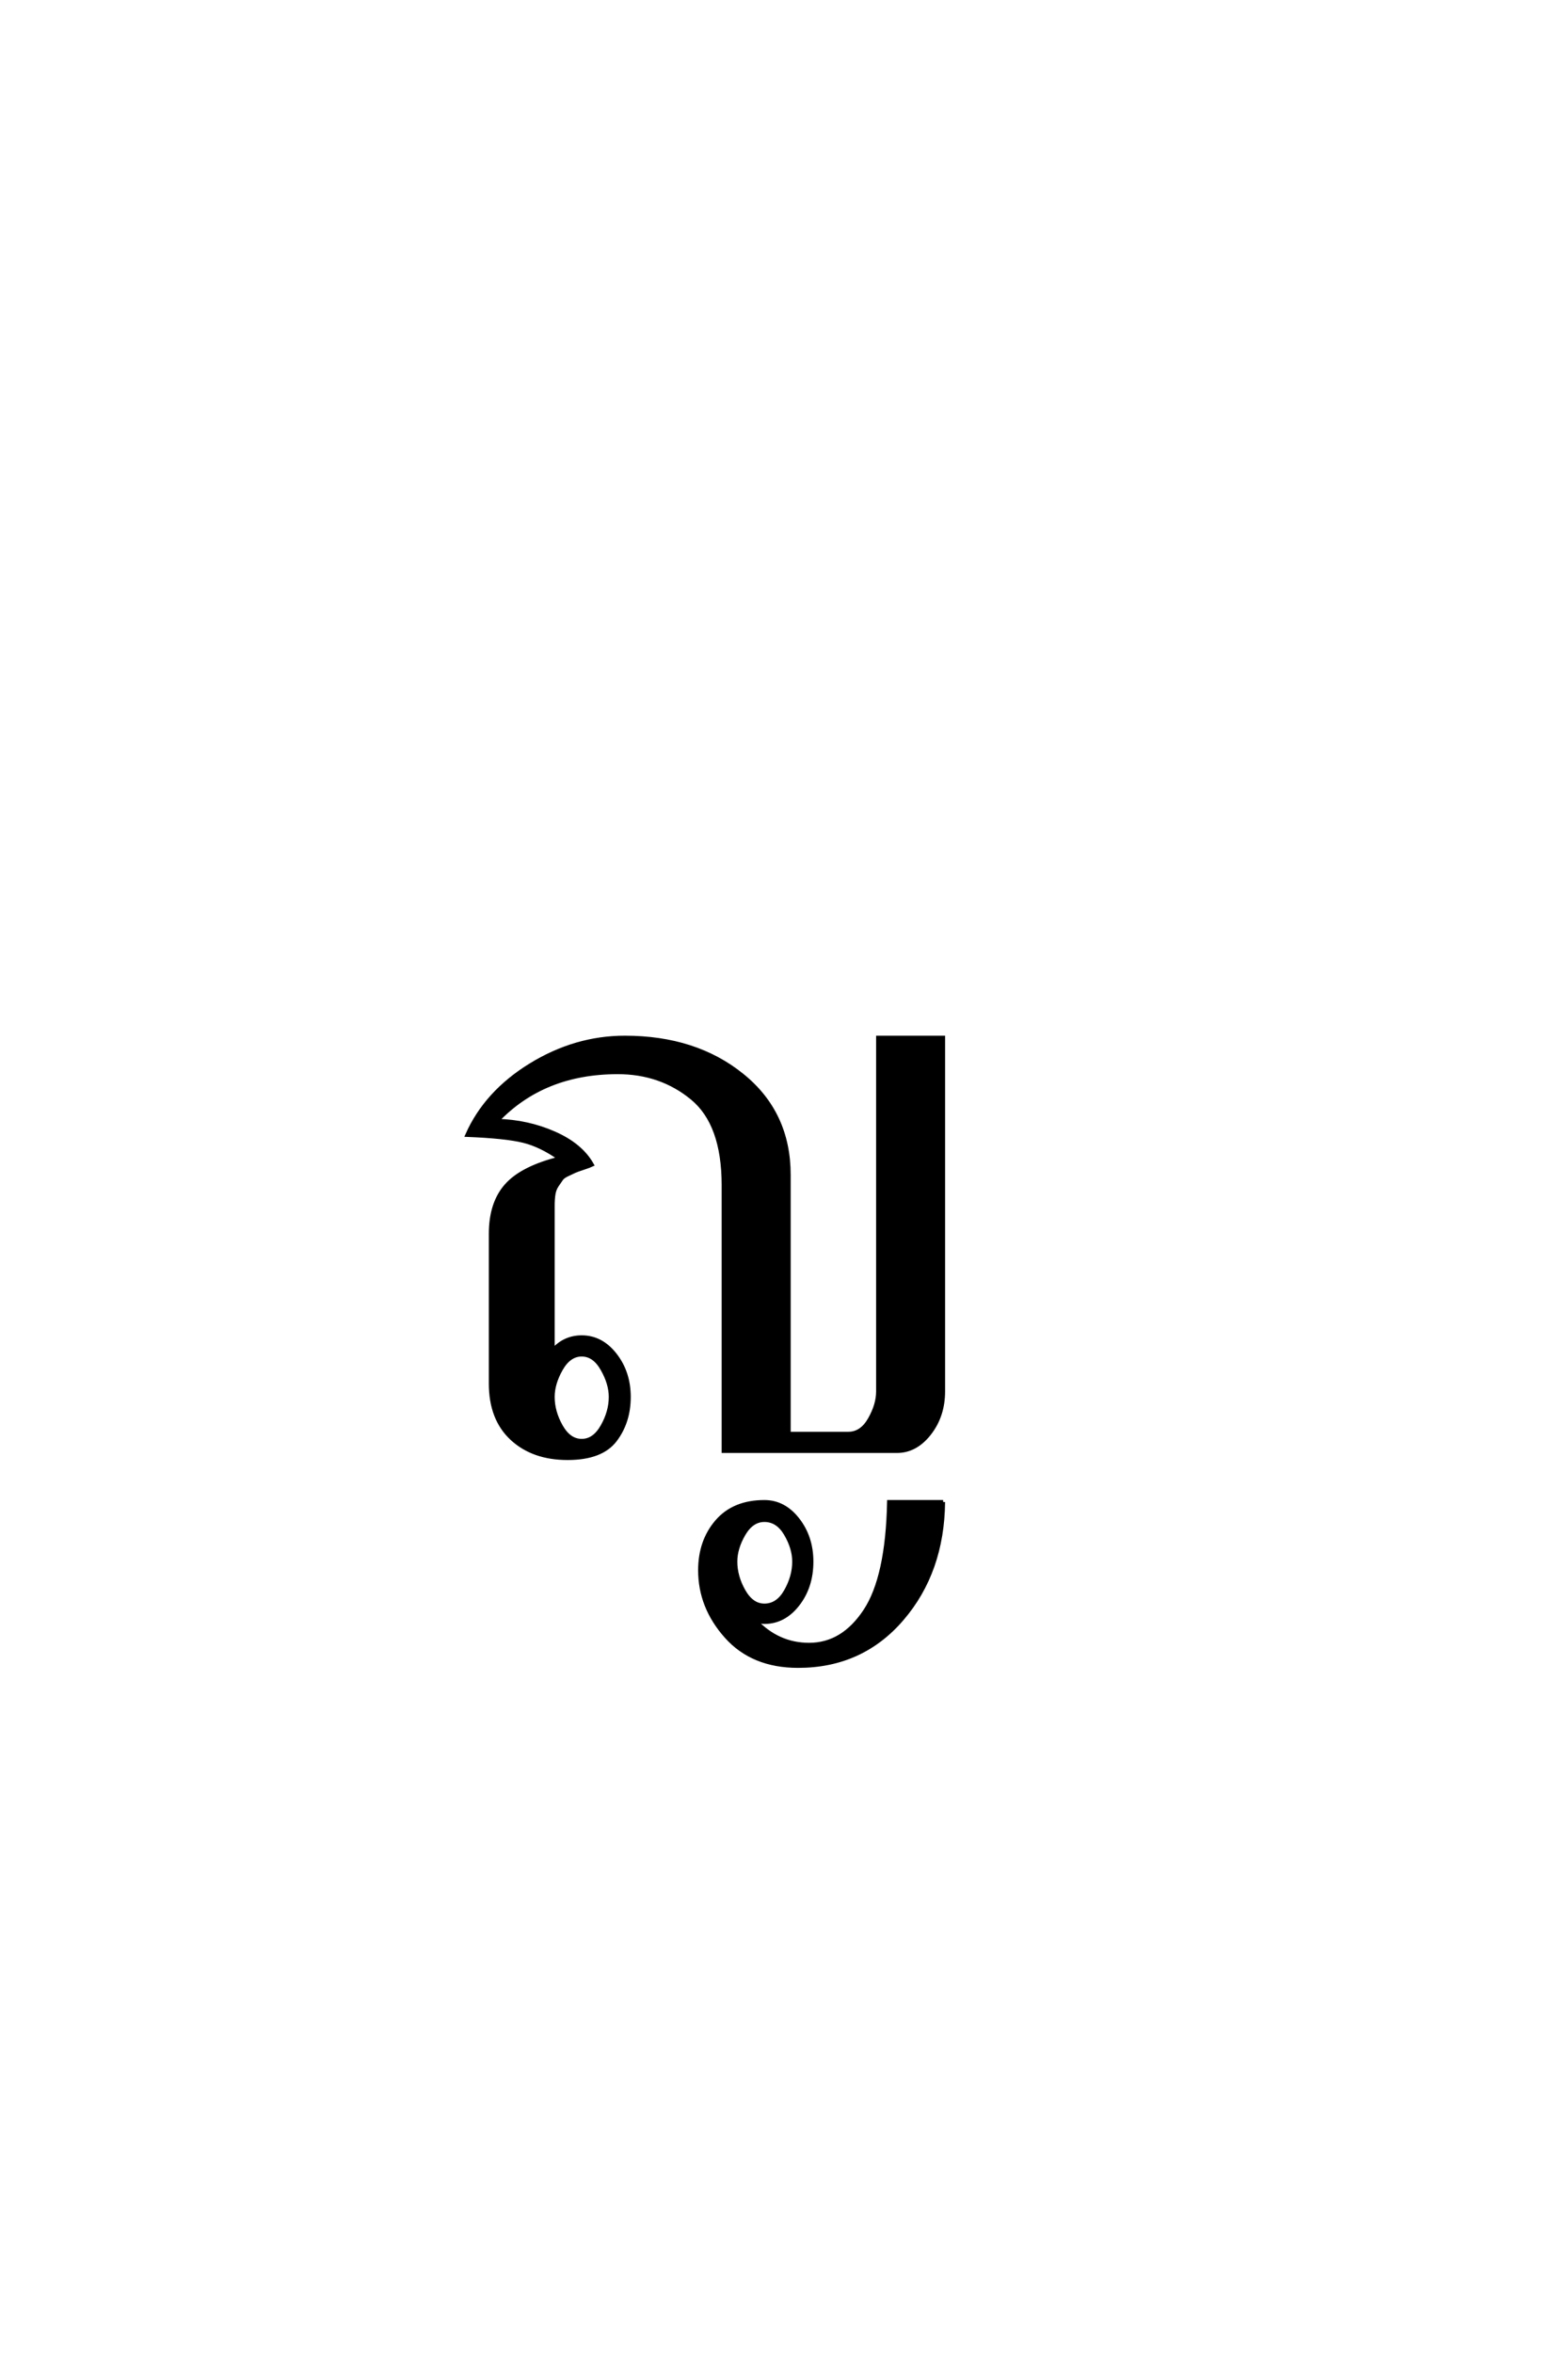 <?xml version='1.0' encoding='UTF-8'?>
<!DOCTYPE svg PUBLIC "-//W3C//DTD SVG 1.0//EN"
"http://www.w3.org/TR/2001/REC-SVG-20010904/DTD/svg10.dtd">

<svg xmlns='http://www.w3.org/2000/svg' version='1.0' width='40.0' height='60.0'>

 <g transform='scale(0.1 -0.1) translate(110.0 -370.0)'>
  <path d='M130.594 -13
Q130.406 -30.797 120.094 -42.797
Q109.797 -54.797 93.594 -54.797
Q82 -54.797 75.297 -47.297
Q68.594 -39.797 68.594 -30.406
Q68.594 -23 72.891 -18
Q77.203 -13 85 -13
Q90 -13 93.5 -17.5
Q97 -22 97 -28.203
Q97 -34.594 93.5 -39.094
Q90 -43.594 85 -43.594
Q84.203 -43.594 82.594 -43.203
Q88.406 -49.406 96.406 -49.406
Q105 -49.406 110.703 -40.797
Q116.406 -32.203 116.797 -13
L130.594 -13
L130.594 -13
M92.594 -28.203
Q92.594 -24.797 90.5 -21.188
Q88.406 -17.594 85 -17.594
Q81.797 -17.594 79.688 -21.188
Q77.594 -24.797 77.594 -28.203
Q77.594 -32 79.688 -35.703
Q81.797 -39.406 85 -39.406
Q88.406 -39.406 90.5 -35.703
Q92.594 -32 92.594 -28.203
Q92.594 -32 92.594 -28.203
M49.406 105.406
Q67.406 105.406 79.297 95.797
Q91.203 86.203 91.203 70.406
L91.203 4.406
L106.406 4.406
Q109.797 4.406 111.891 8.094
Q114 11.797 114 15.203
L114 105.406
L130.594 105.406
L130.594 15.203
Q130.594 9 127.094 4.5
Q123.594 0 118.797 0
L74.594 0
L74.594 67.797
Q74.594 83.406 66.594 90
Q58.594 96.594 47.594 96.594
Q28.594 96.594 16.797 84.203
Q24.594 84 31.391 81
Q38.203 78 41 73
Q40.594 72.797 38.797 72.188
Q37 71.594 36.594 71.391
Q36.203 71.203 34.891 70.594
Q33.594 70 33.188 69.391
Q32.797 68.797 32.094 67.797
Q31.406 66.797 31.203 65.5
Q31 64.203 31 62.594
L31 25.594
Q34 29 38.406 29
Q43.406 29 46.906 24.5
Q50.406 20 50.406 13.797
Q50.406 7.406 46.906 2.797
Q43.406 -1.797 34.797 -1.797
Q26 -1.797 20.594 3.203
Q15.203 8.203 15.203 17.203
L15.203 55.406
Q15.203 63.203 19.203 67.703
Q23.203 72.203 32.797 74.594
Q28 78 23.5 79.094
Q19 80.203 9.203 80.594
Q14 91.406 25.391 98.406
Q36.797 105.406 49.406 105.406
Q36.797 105.406 49.406 105.406
M45.797 13.797
Q45.797 17.203 43.688 20.891
Q41.594 24.594 38.391 24.594
Q35.203 24.594 33.094 20.891
Q31 17.203 31 13.797
Q31 10 33.094 6.297
Q35.203 2.594 38.391 2.594
Q41.594 2.594 43.688 6.297
Q45.797 10 45.797 13.797
' style='fill: #000000; stroke: #000000'/>
 </g>
</svg>
